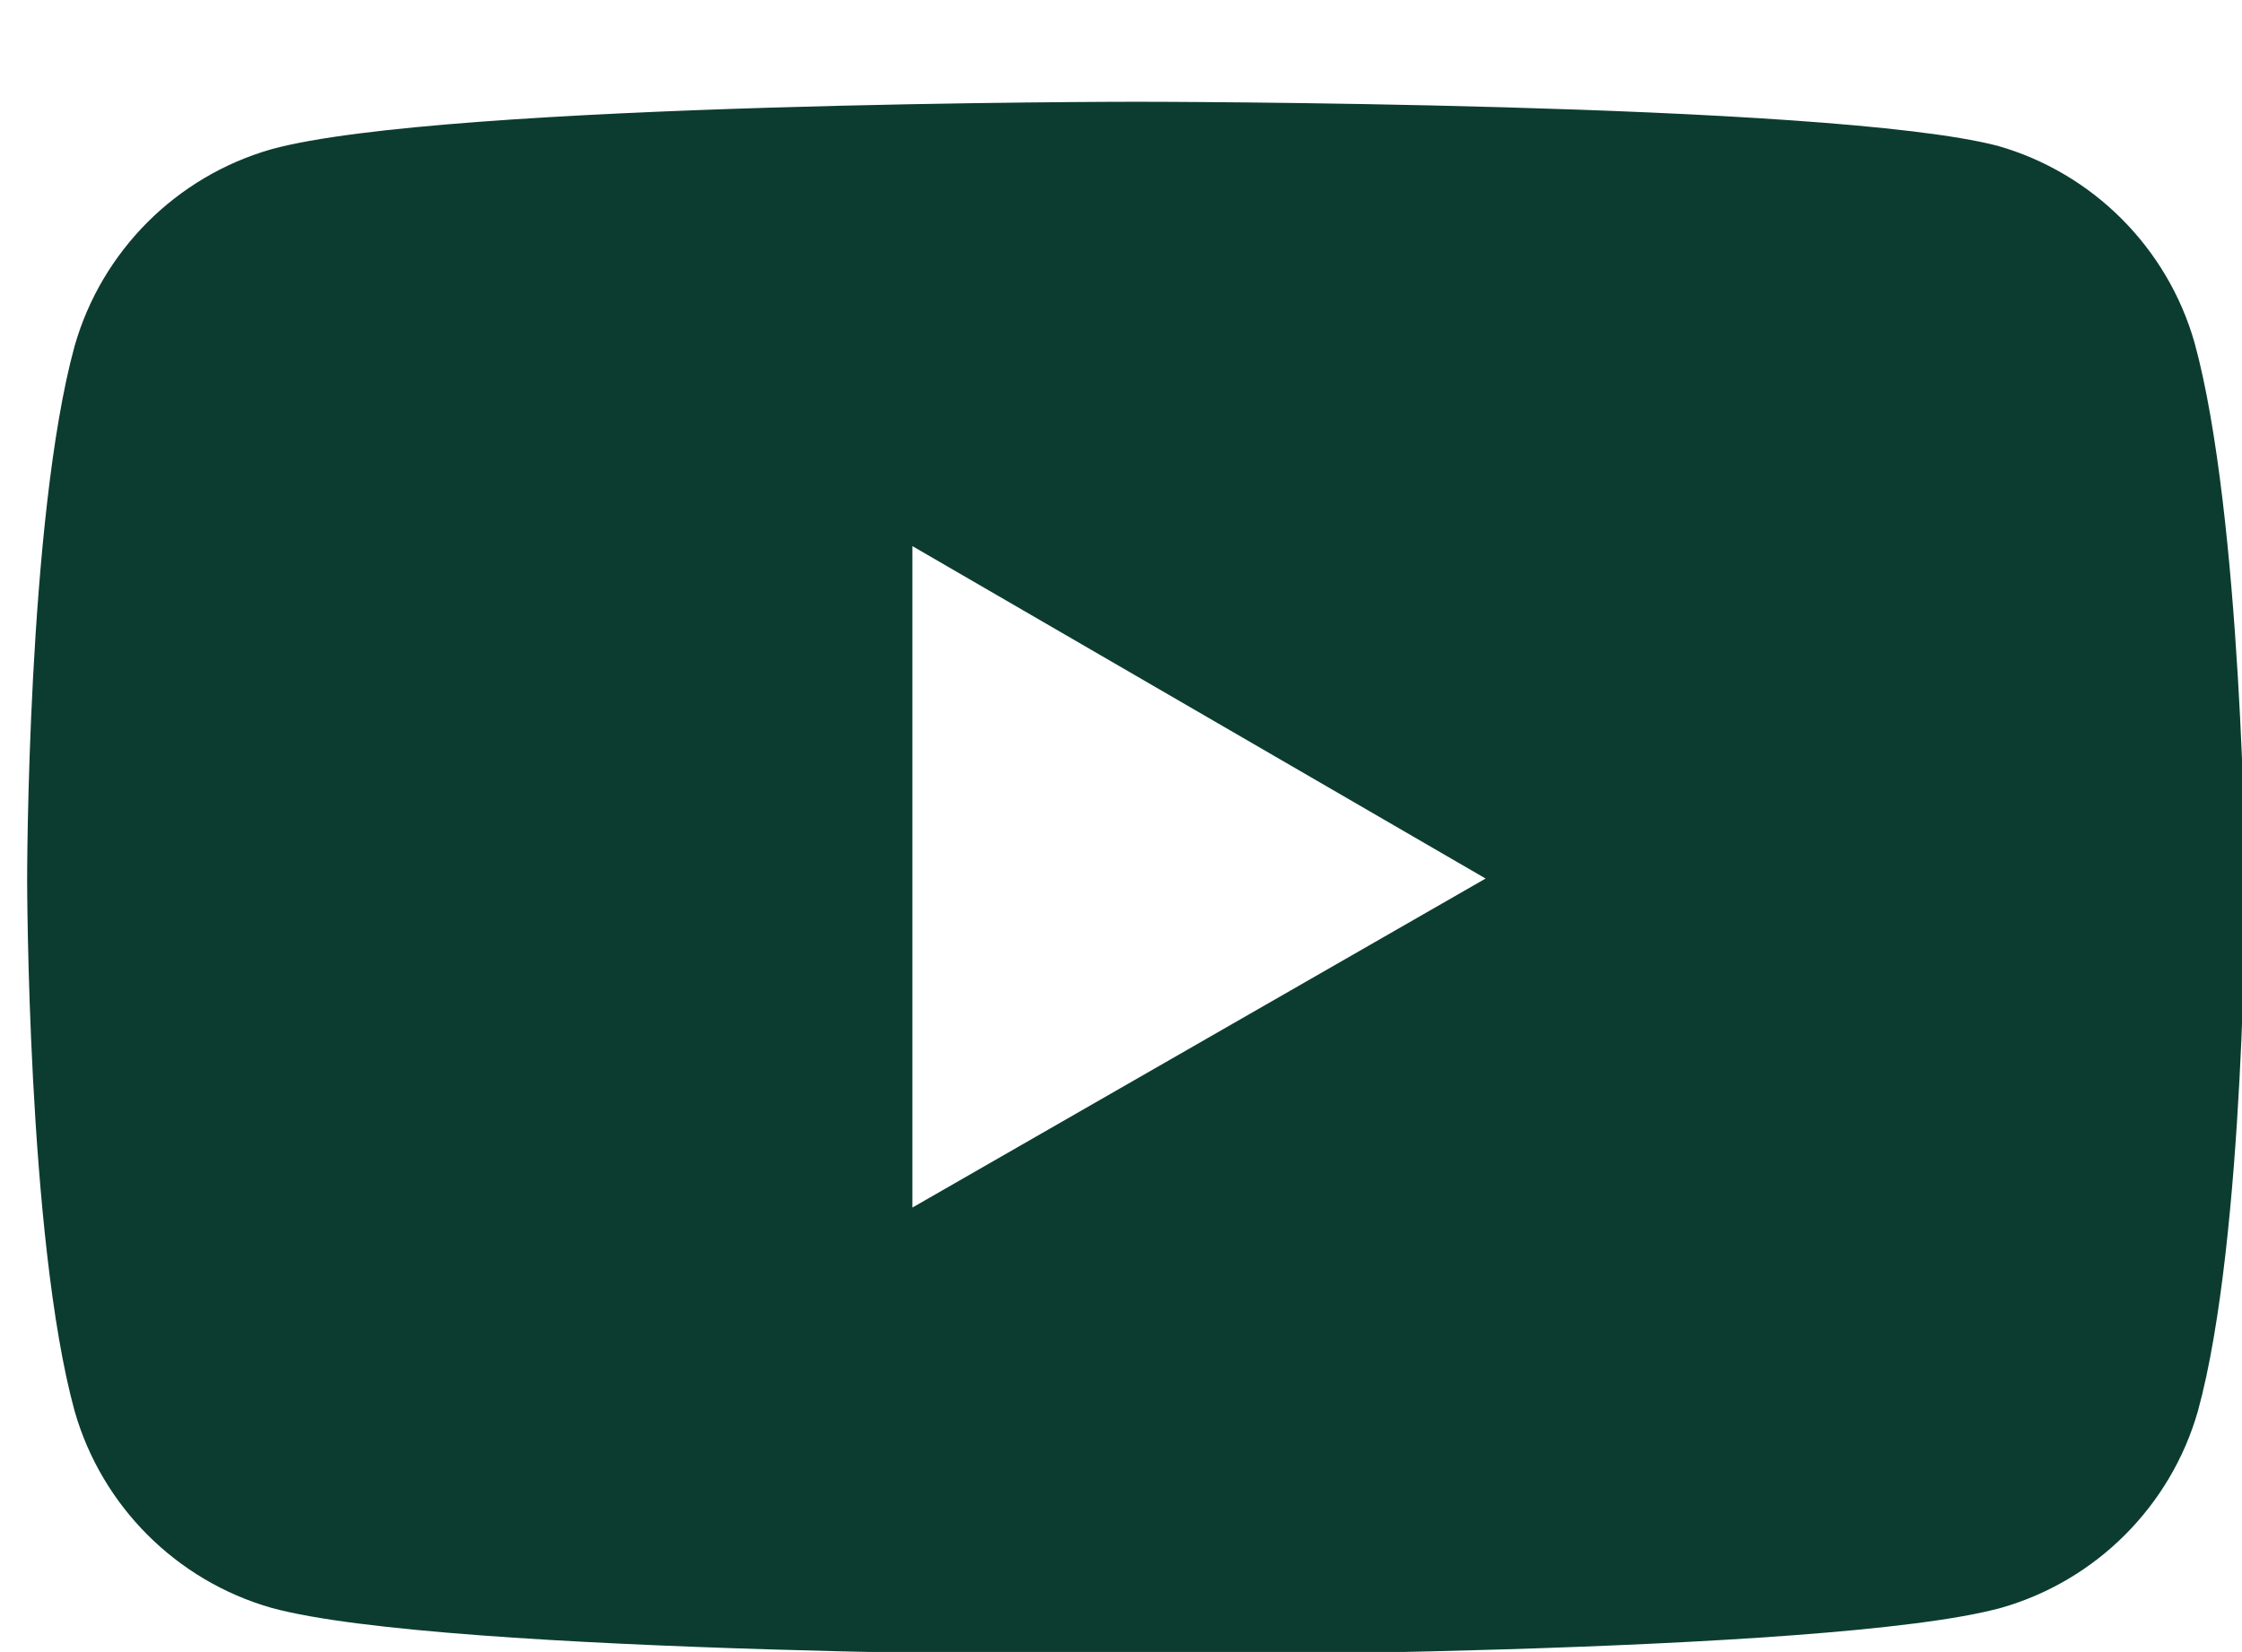<?xml version="1.0" encoding="UTF-8"?>
<!-- Generator: Adobe Illustrator 27.6.1, SVG Export Plug-In . SVG Version: 6.00 Build 0)  -->
<svg xmlns="http://www.w3.org/2000/svg" xmlns:xlink="http://www.w3.org/1999/xlink" version="1.1" id="Layer_1" x="0px" y="0px" viewBox="0 0 66.1 48.7" style="enable-background:new 0 0 66.1 48.7;" xml:space="preserve">
<style type="text/css">
	.st0{fill:#0C3C30;}
</style>
<path class="st0" d="M64.7,10.1c-0.8-2.8-3-5-5.8-5.8C53.9,3,33.5,3,33.5,3S13.1,3,8,4.4c-2.8,0.8-5,3-5.8,5.8  c-1.4,5.1-1.4,15.7-1.4,15.7s0,10.6,1.4,15.7c0.8,2.8,3,5,5.8,5.8c5.1,1.4,25.5,1.4,25.5,1.4s20.4,0,25.5-1.4c2.8-0.8,5-3,5.8-5.8  c1.4-5.1,1.4-15.7,1.4-15.7S66.1,15.2,64.7,10.1z M26.9,35.6V16.1l16.9,9.8L26.9,35.6L26.9,35.6z"></path>
</svg>
